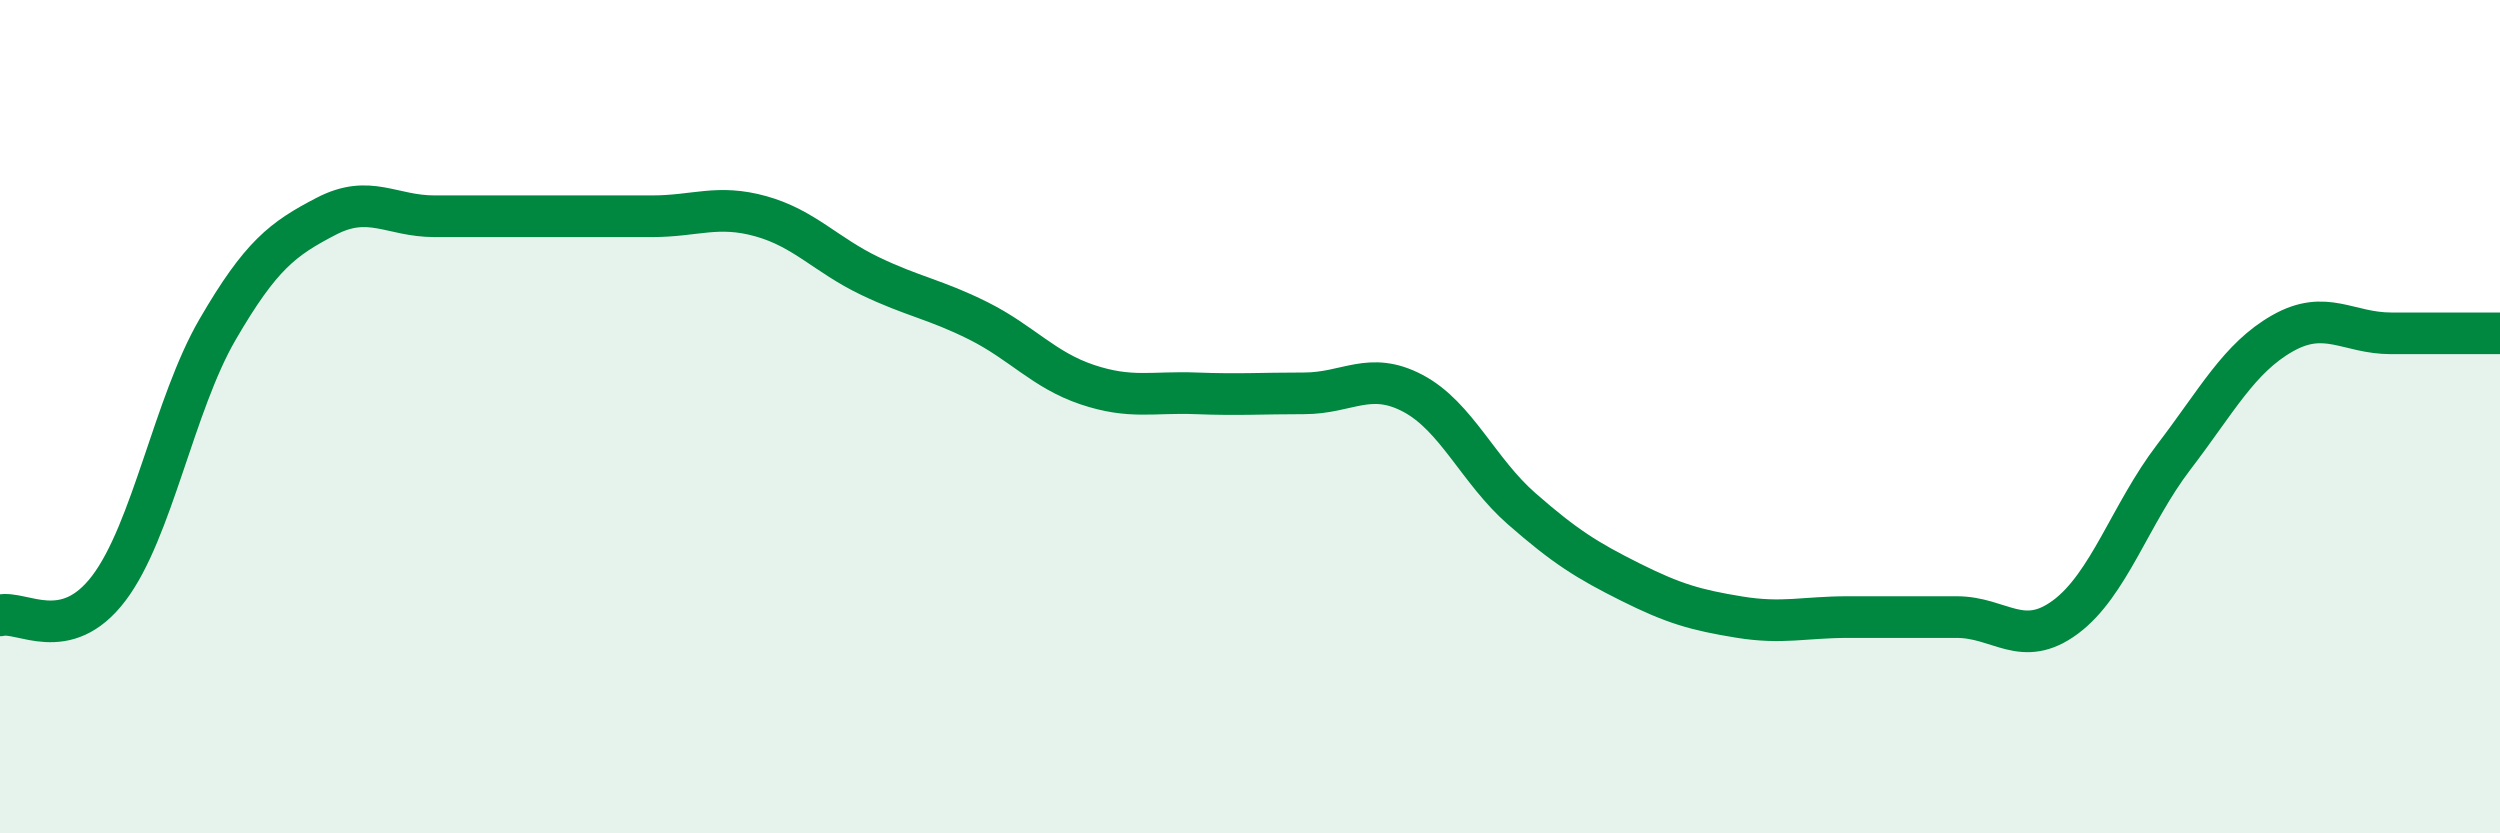 
    <svg width="60" height="20" viewBox="0 0 60 20" xmlns="http://www.w3.org/2000/svg">
      <path
        d="M 0,14.77 C 0.52,14.64 1.57,15.49 2.61,14.12 C 3.65,12.75 4.18,9.7 5.22,7.91 C 6.26,6.12 6.79,5.73 7.83,5.19 C 8.87,4.65 9.39,5.19 10.43,5.19 C 11.47,5.19 12,5.19 13.04,5.19 C 14.08,5.19 14.61,5.19 15.65,5.19 C 16.69,5.19 17.22,4.9 18.26,5.19 C 19.3,5.48 19.83,6.12 20.87,6.62 C 21.91,7.12 22.44,7.18 23.48,7.7 C 24.52,8.22 25.05,8.88 26.09,9.23 C 27.13,9.58 27.66,9.4 28.7,9.44 C 29.74,9.48 30.26,9.44 31.3,9.44 C 32.34,9.44 32.87,8.89 33.91,9.44 C 34.95,9.99 35.48,11.3 36.52,12.21 C 37.56,13.12 38.09,13.45 39.13,13.97 C 40.17,14.49 40.7,14.64 41.74,14.81 C 42.78,14.98 43.31,14.81 44.35,14.81 C 45.39,14.81 45.92,14.81 46.96,14.81 C 48,14.81 48.53,15.58 49.57,14.81 C 50.61,14.04 51.13,12.33 52.17,10.97 C 53.21,9.61 53.74,8.59 54.78,8 C 55.82,7.41 56.35,8 57.39,8 C 58.43,8 59.48,8 60,8L60 20L0 20Z"
        fill="#008740"
        opacity="0.1"
        stroke-linecap="round"
        stroke-linejoin="round"
      />
      <path
        d="M 0,14.77 C 0.52,14.64 1.57,15.49 2.61,14.12 C 3.65,12.75 4.18,9.7 5.22,7.91 C 6.26,6.12 6.79,5.73 7.83,5.19 C 8.87,4.65 9.39,5.19 10.43,5.19 C 11.47,5.19 12,5.19 13.04,5.19 C 14.08,5.19 14.61,5.19 15.65,5.19 C 16.69,5.19 17.22,4.9 18.26,5.19 C 19.3,5.48 19.83,6.12 20.87,6.62 C 21.91,7.12 22.44,7.18 23.48,7.7 C 24.52,8.22 25.05,8.88 26.09,9.23 C 27.13,9.58 27.66,9.4 28.7,9.44 C 29.74,9.48 30.26,9.44 31.3,9.44 C 32.34,9.44 32.87,8.89 33.91,9.44 C 34.95,9.99 35.48,11.3 36.52,12.21 C 37.56,13.12 38.09,13.45 39.13,13.97 C 40.17,14.49 40.7,14.64 41.74,14.81 C 42.78,14.98 43.31,14.81 44.35,14.81 C 45.39,14.81 45.92,14.81 46.96,14.81 C 48,14.81 48.53,15.58 49.57,14.81 C 50.61,14.04 51.13,12.33 52.17,10.97 C 53.21,9.61 53.74,8.59 54.78,8 C 55.82,7.41 56.35,8 57.39,8 C 58.43,8 59.48,8 60,8"
        stroke="#008740"
        stroke-width="1"
        fill="none"
        stroke-linecap="round"
        stroke-linejoin="round"
      />
    </svg>
  